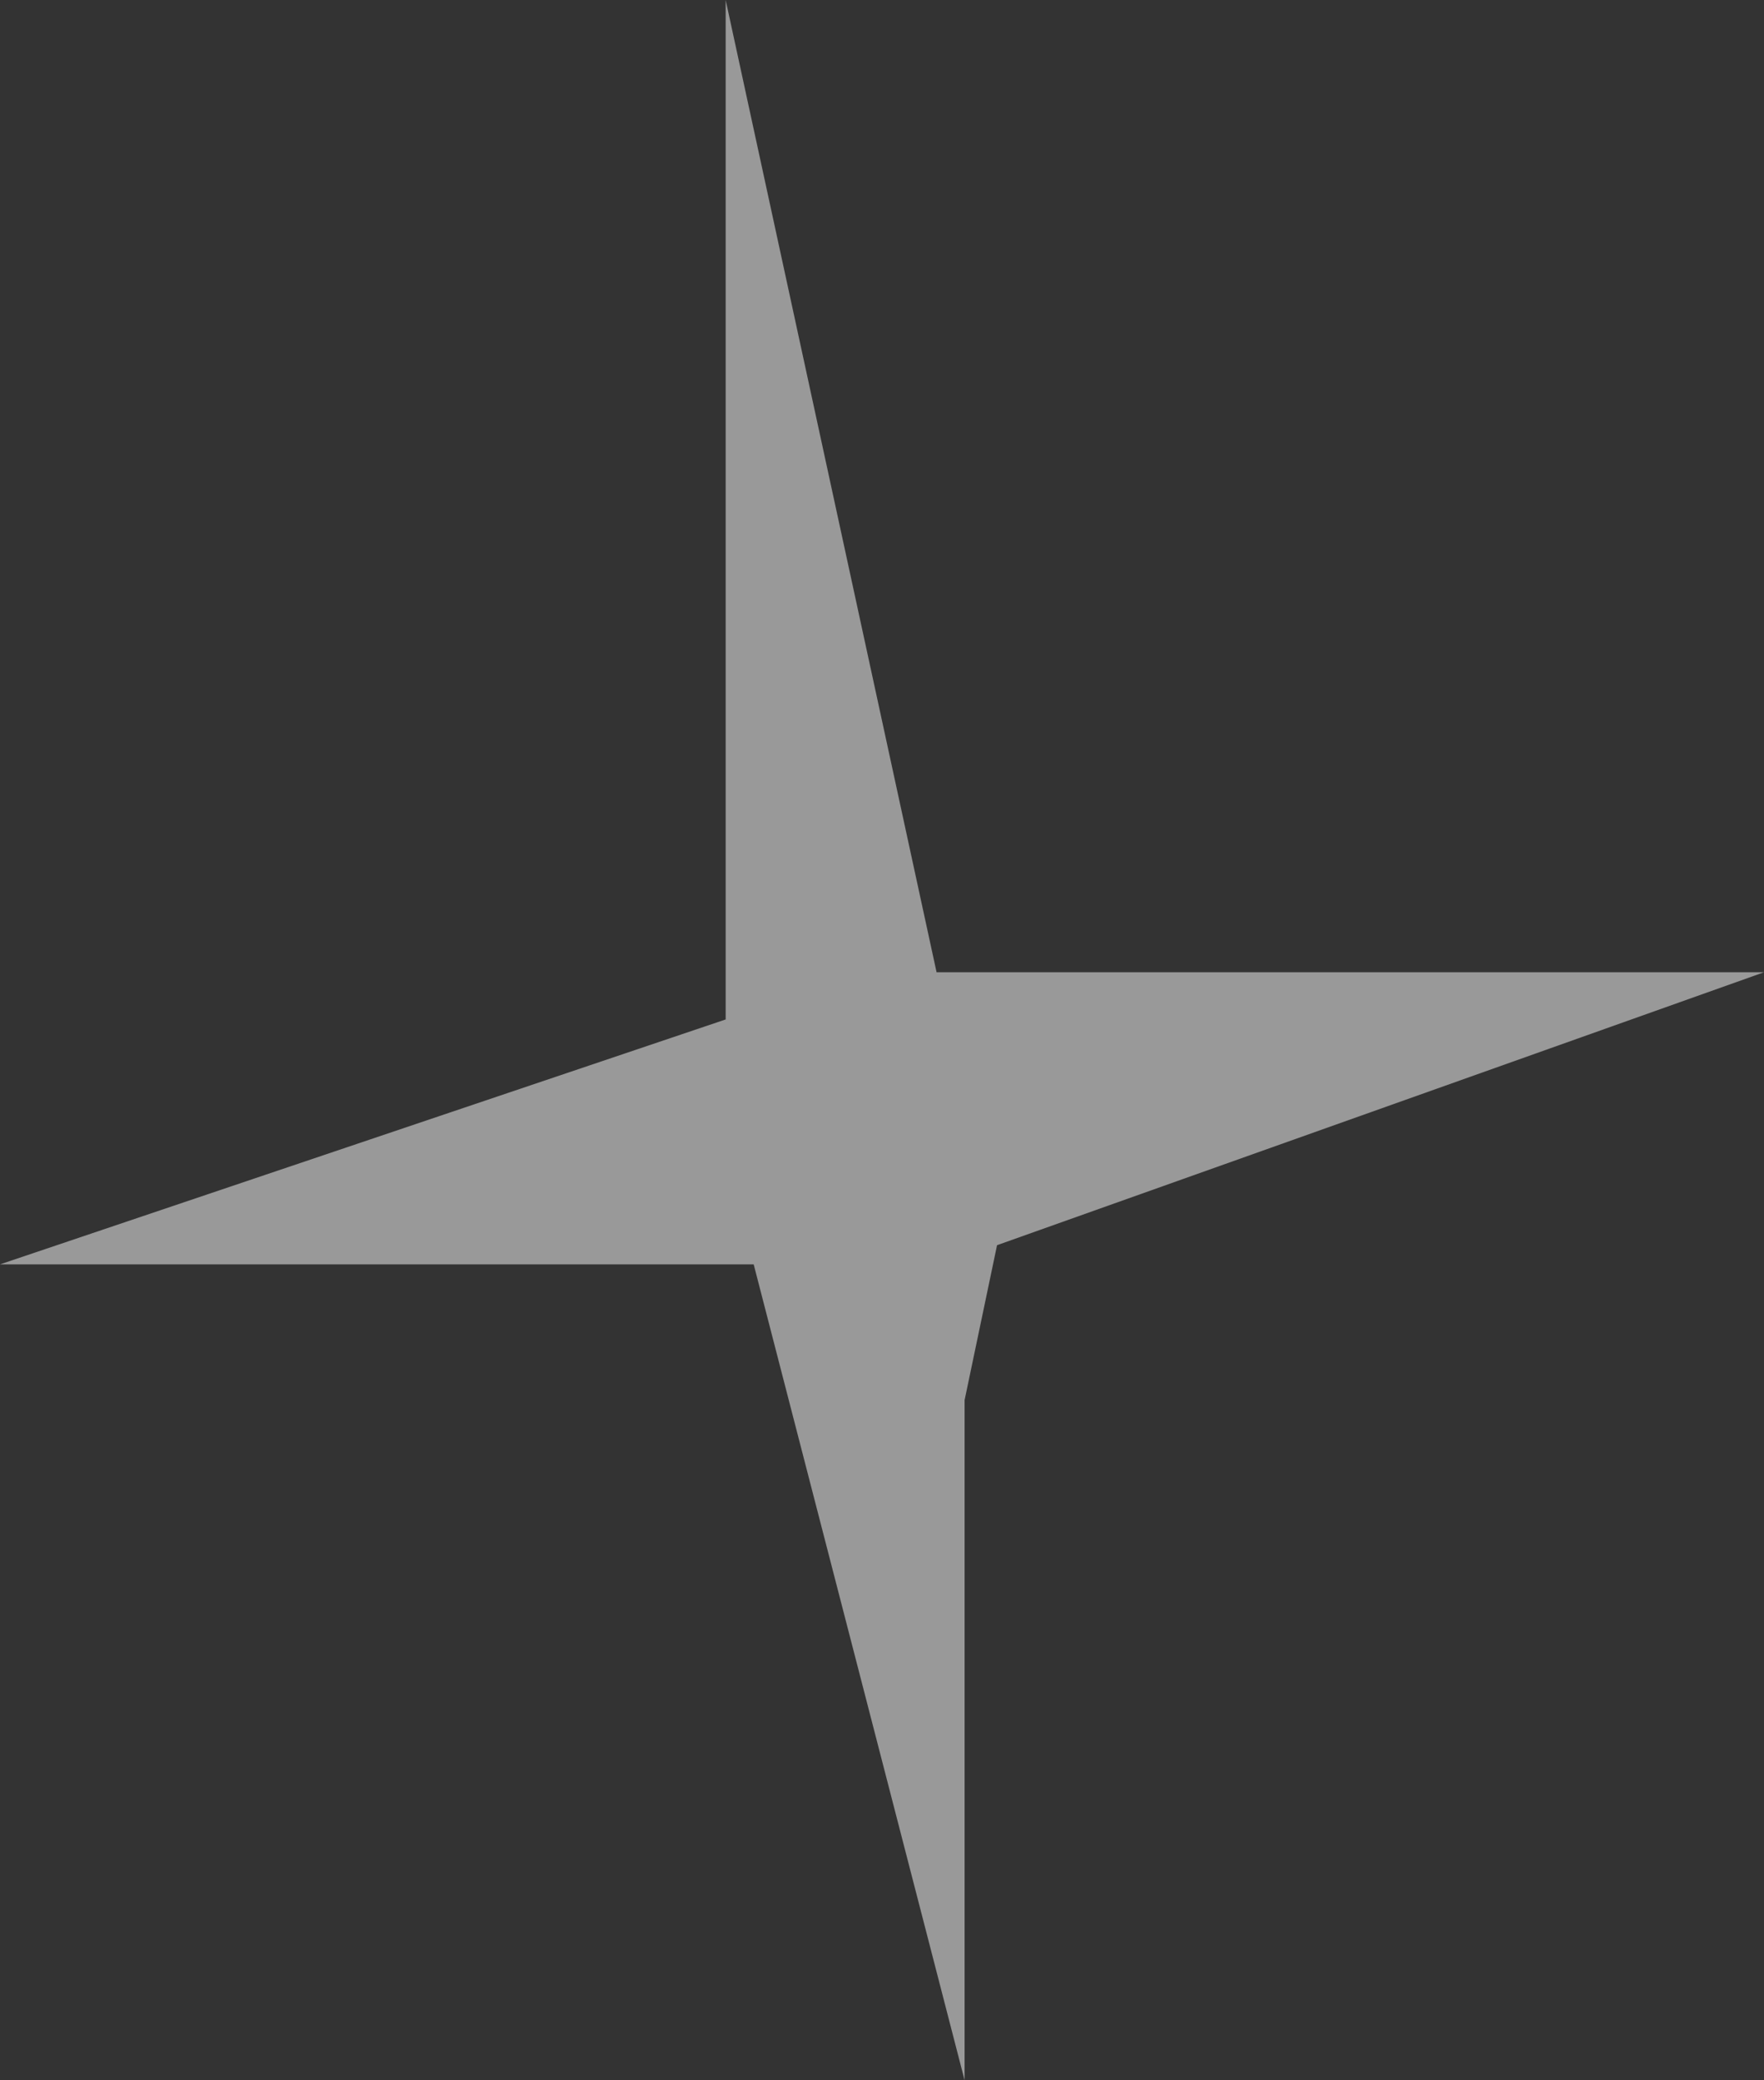 <?xml version="1.0" encoding="UTF-8" standalone="no"?>
<svg xmlns:xlink="http://www.w3.org/1999/xlink" height="70.5px" width="59.8px" xmlns="http://www.w3.org/2000/svg">
  <rect width="100%" height="100%" fill="#333333" stroke="none"/>
  <g transform="matrix(1.0, 0.0, 0.0, 1.0, 8.0, 15.0)">
    <path d="M24.7 32.45 L24.7 55.5 17.55 27.85 -8.0 27.85 16.6 19.55 16.6 -15.0 23.75 17.95 51.8 17.95 25.8 27.2 24.7 32.45" fill="#ffffff" fill-opacity="0.502" fill-rule="evenodd" stroke="none"/>
  </g>
</svg>
